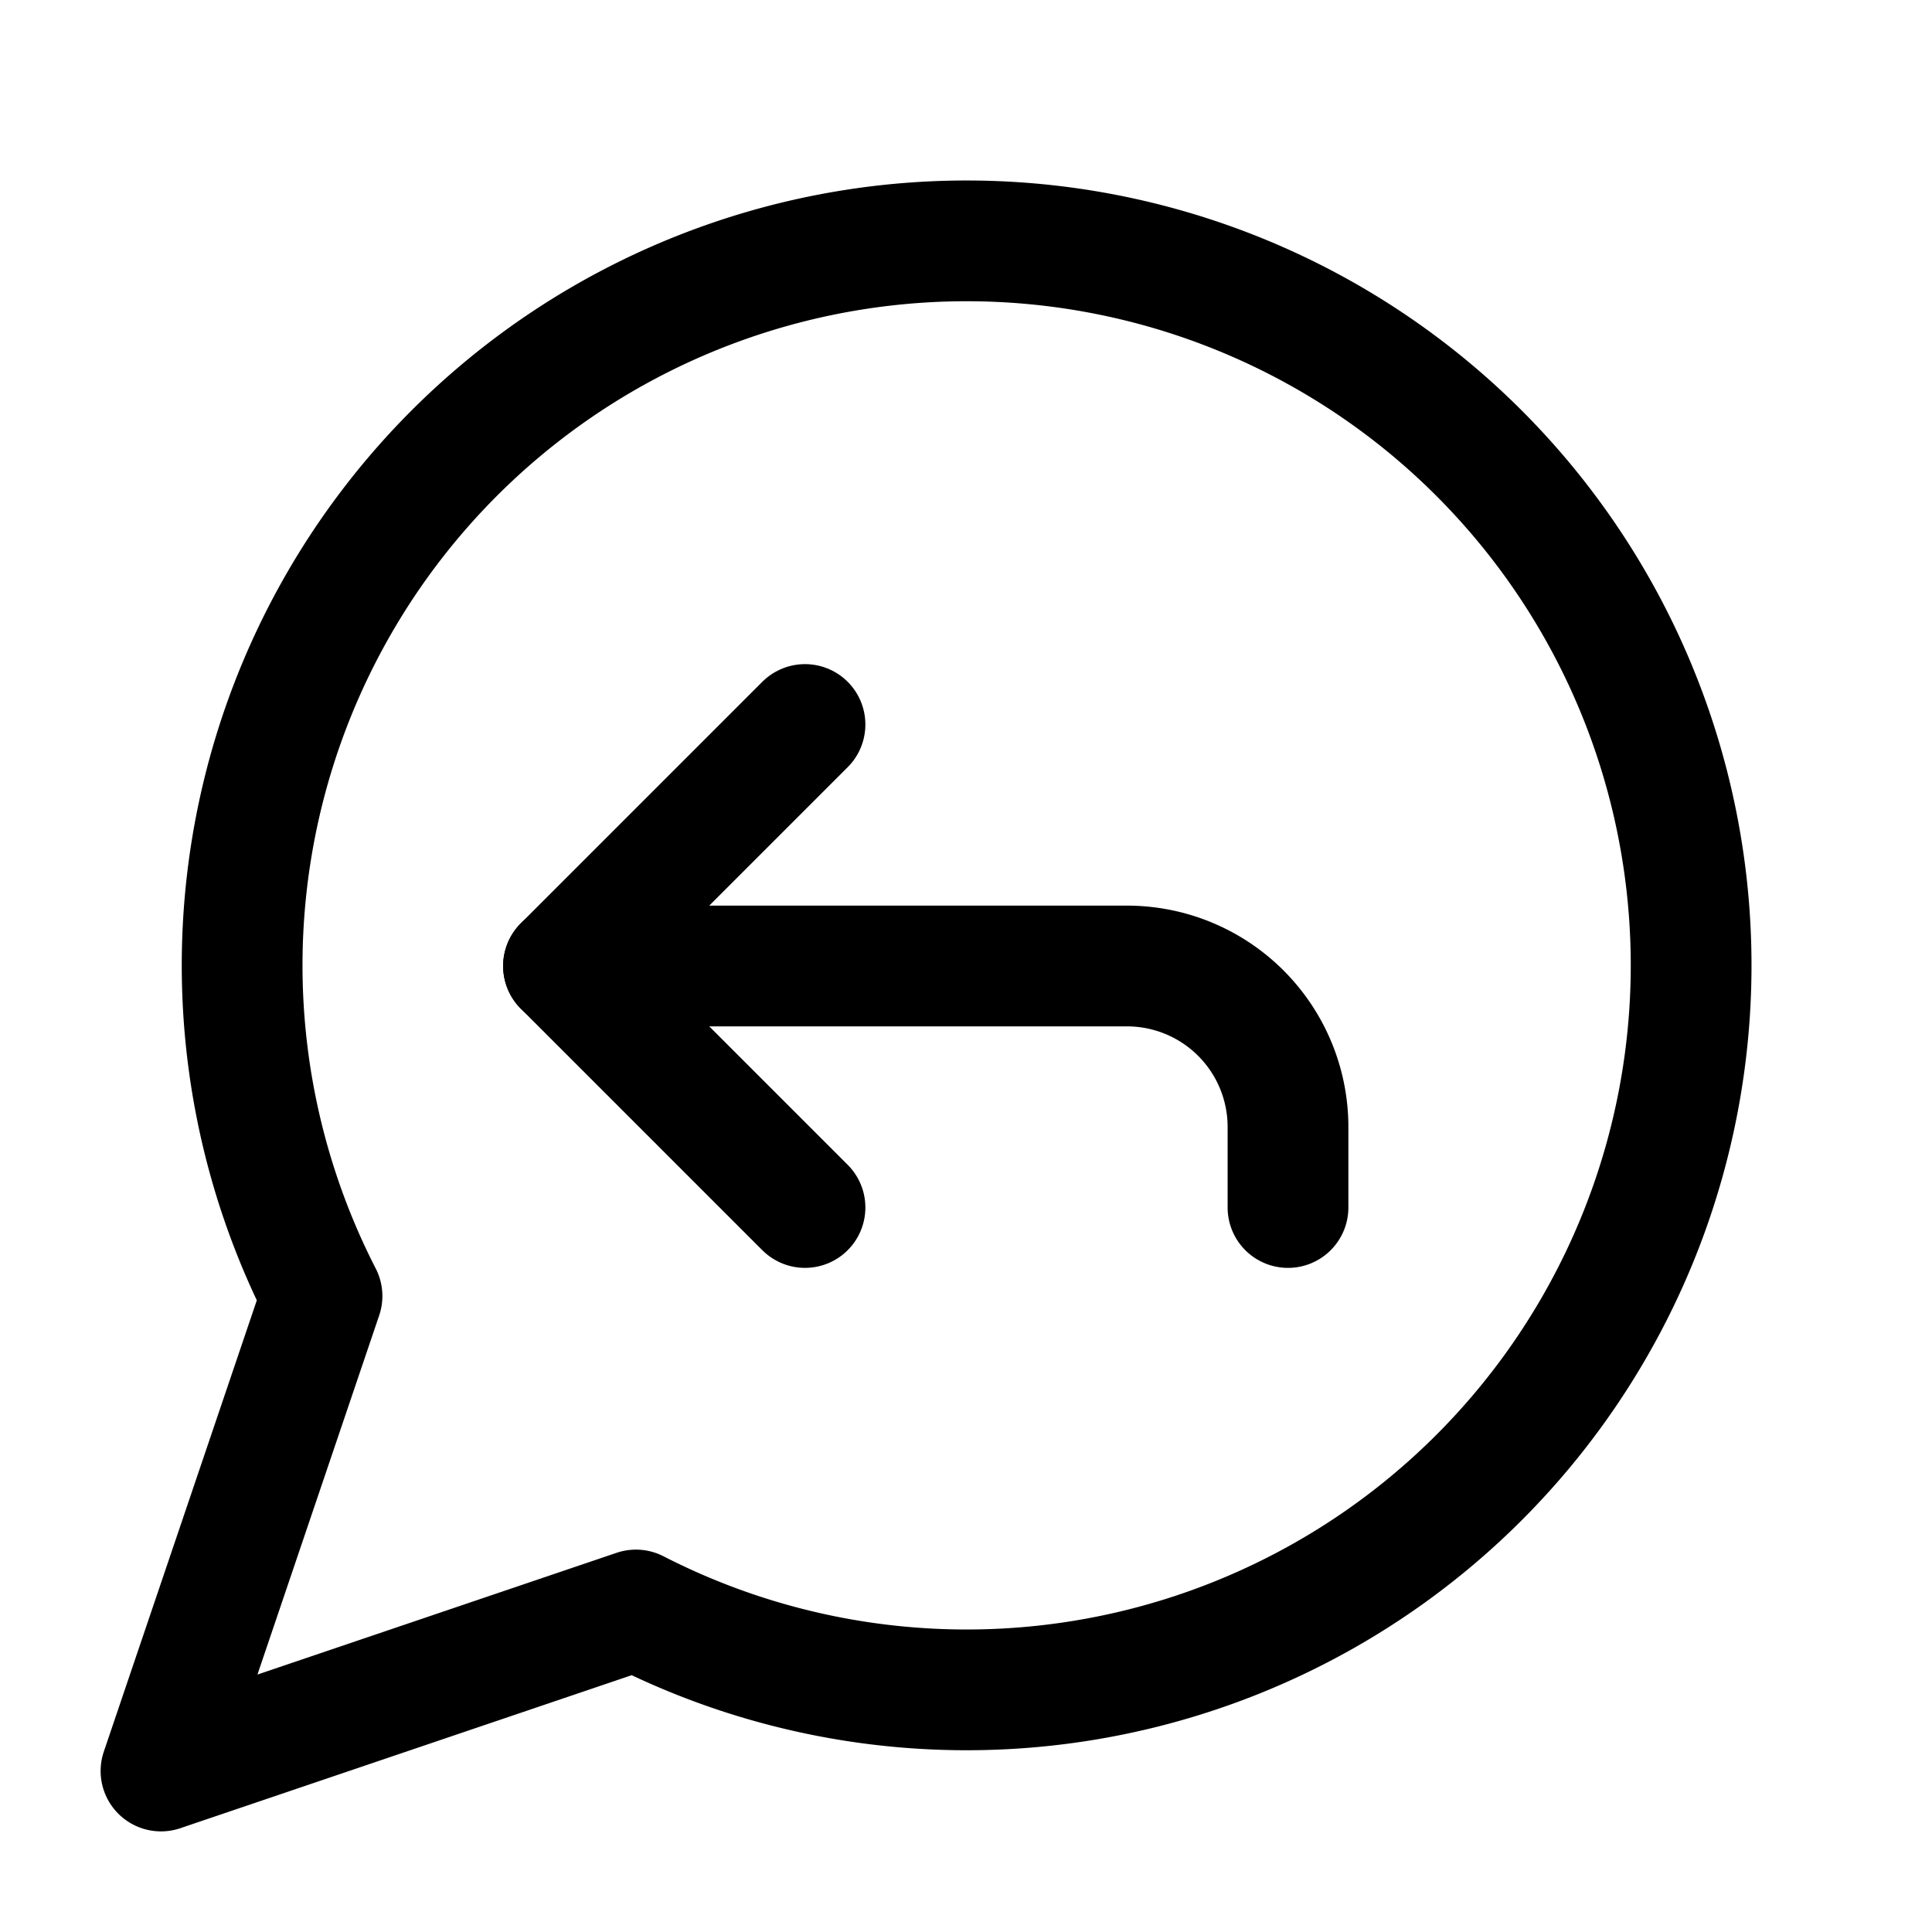 <svg xmlns="http://www.w3.org/2000/svg" width="24" height="24" fill="none" stroke="currentColor" stroke-linecap="round" stroke-linejoin="round" stroke-width="1.5" viewBox="0 0 24 24"><path d="M7.9 20A9 9 0 1 0 4 16.1L2 22Z"/><path d="m10 15-3-3 3-3"/><path d="M7 12h7a2 2 0 0 1 2 2v1"/></svg>